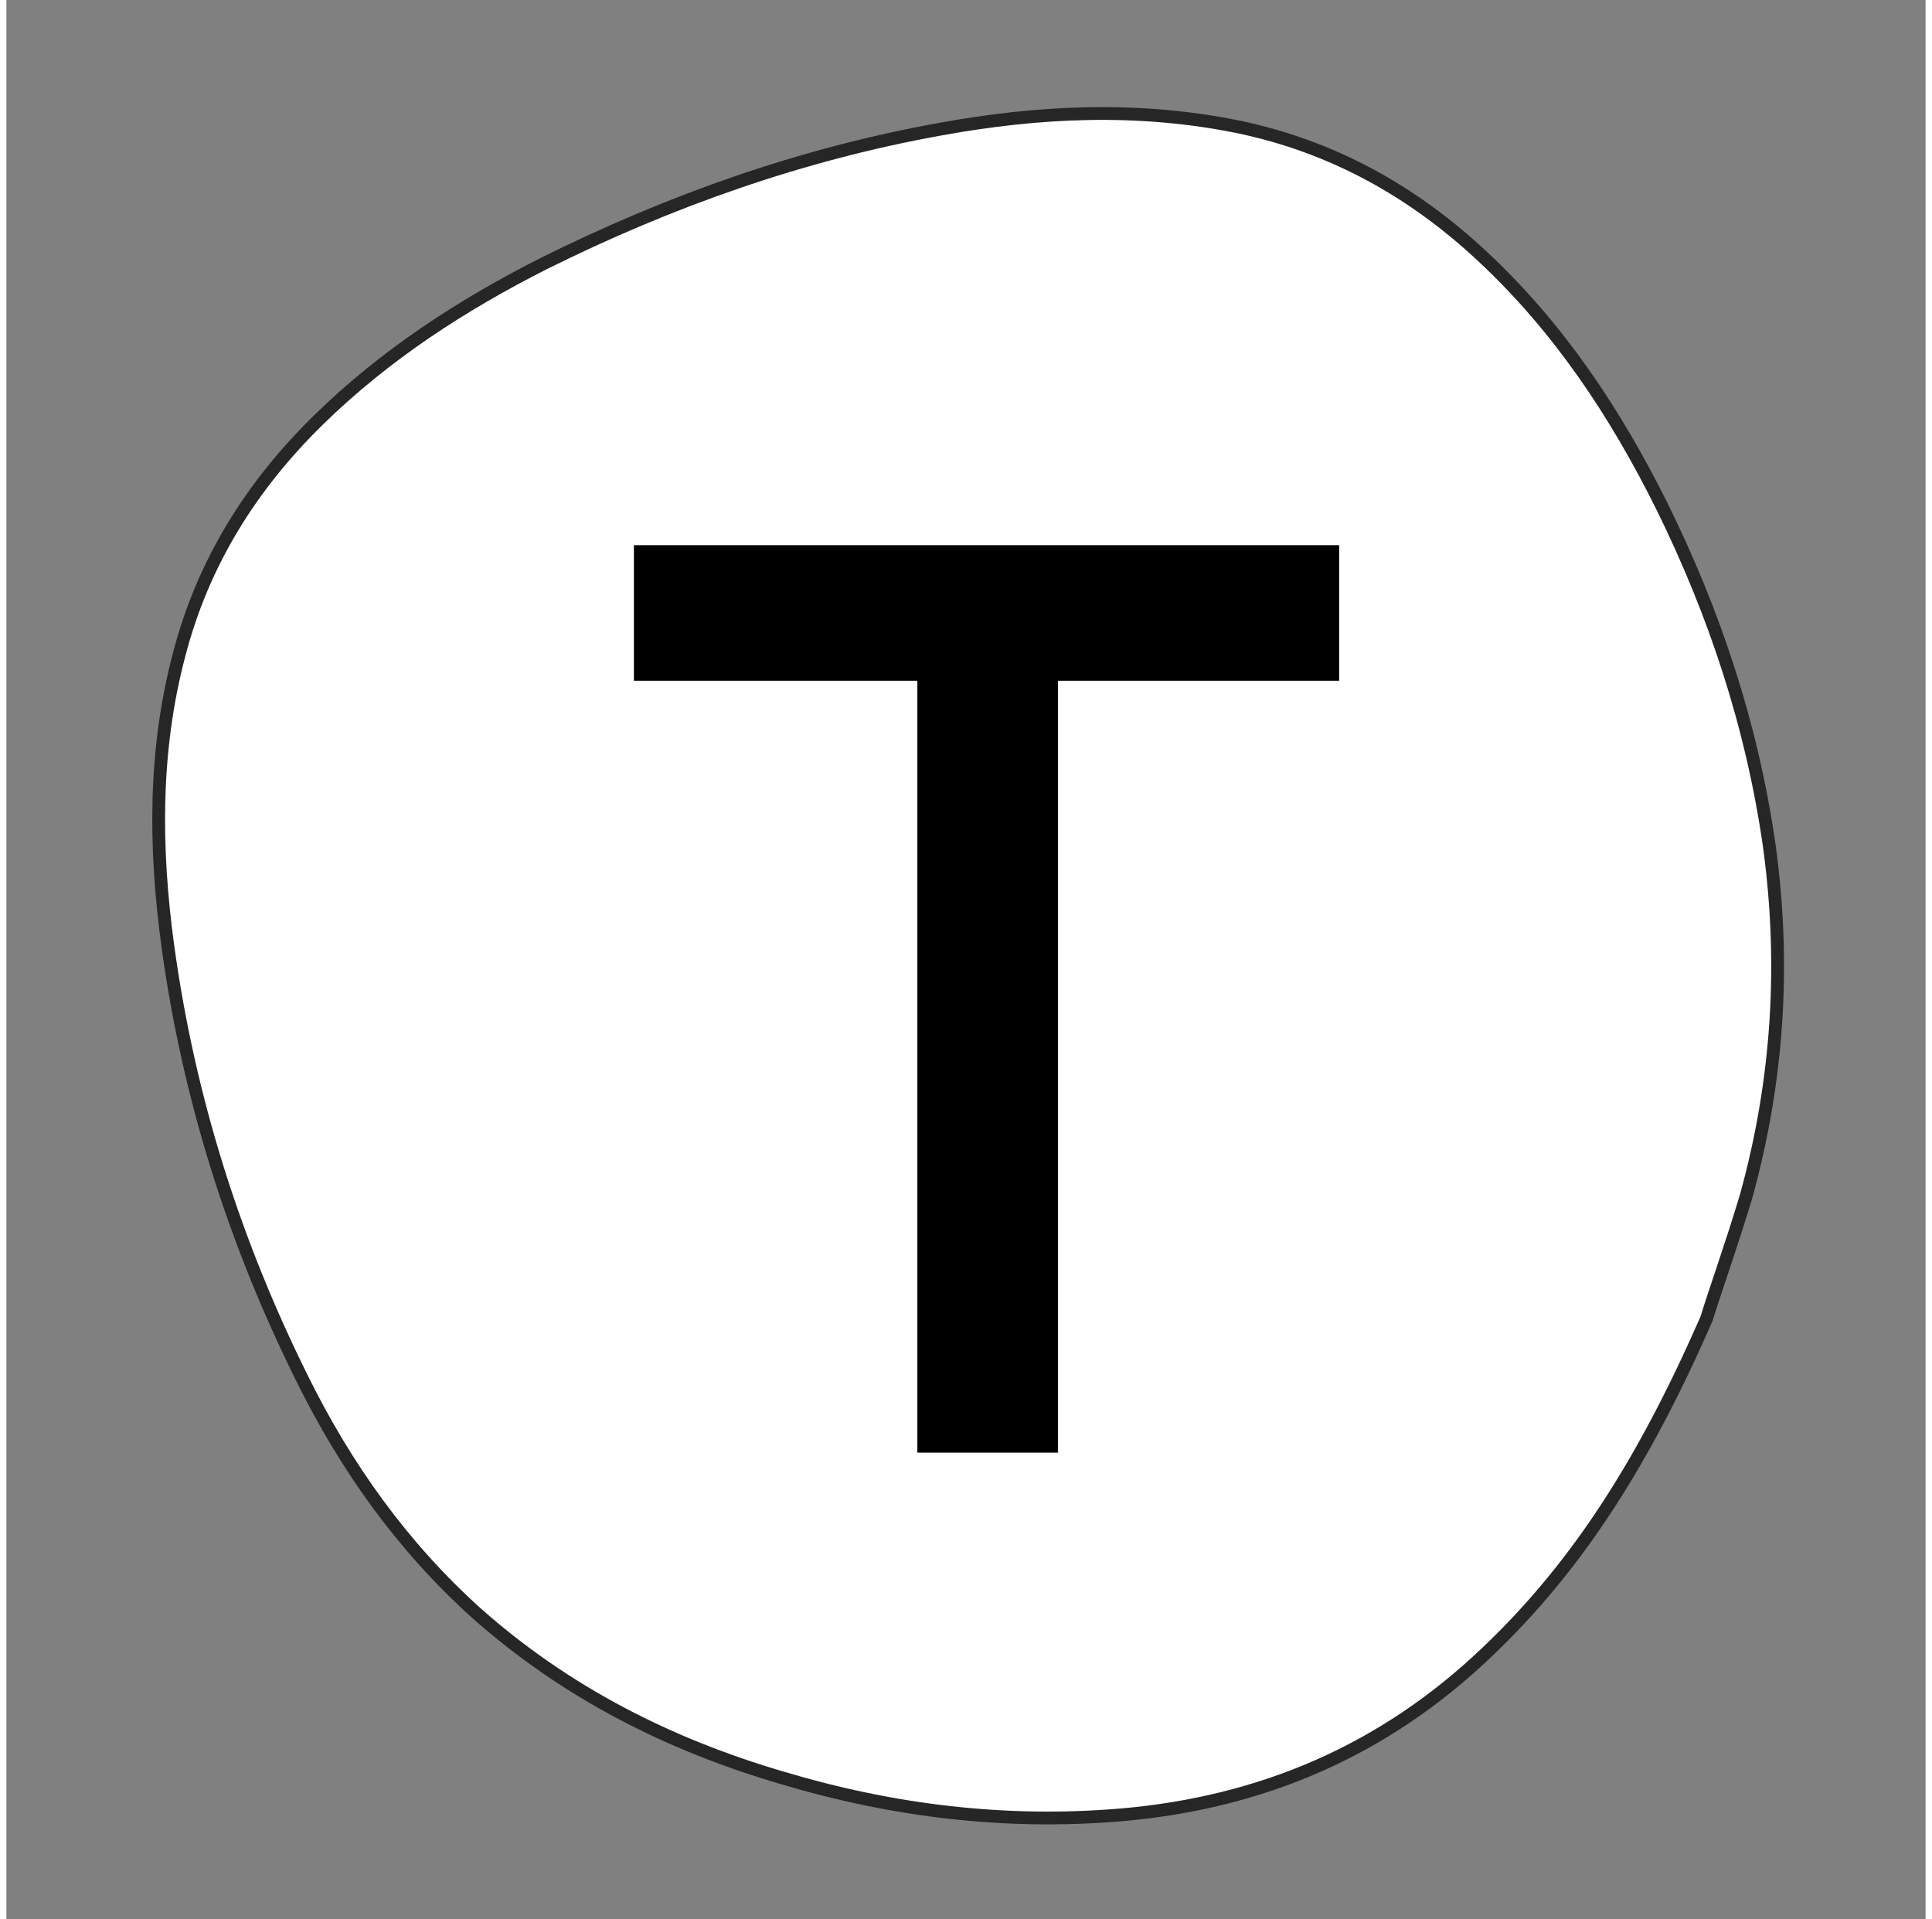 <svg xmlns="http://www.w3.org/2000/svg" width="151" height="150" fill="none" viewBox="0 0 150 150"><rect x="0" y="0" width="150" height="150" fill="#808080" stroke="none"/><path fill="#FFFFFFDD" fill-rule="evenodd" stroke="#262627" d="M132.881 103.057c-4.778 10.917-9.962 19.241-17.189 26.087-8.039 7.673-17.595 11.745-28.55 12.69-9.03.767-17.828-.295-26.509-2.892-8.858-2.597-16.9-6.67-23.89-12.867-5.768-5.194-10.196-11.391-13.635-18.356-5.302-10.682-8.856-21.897-10.487-33.76-1.048-7.672-1.107-15.287.875-22.783 1.864-7.2 5.651-13.22 10.895-18.355 5.184-5.077 11.185-8.971 17.594-12.217 9.85-4.9 20.162-8.56 31-10.507 7.75-1.416 15.499-1.77 23.307-.179 7.339 1.536 13.632 5.019 19.11 10.154 5.943 5.549 10.371 12.217 13.981 19.477 4.139 8.381 7.052 17.176 8.392 26.502 1.281 9.265.699 18.412-1.804 27.445-1.167 3.895-2.506 7.615-3.09 9.561Z" clip-rule="evenodd"/><path fill="#000" d="M49.045 53.202V42.606h55.12v10.596H82.189v60.324h-10.99V53.202H49.045Z"/></svg>